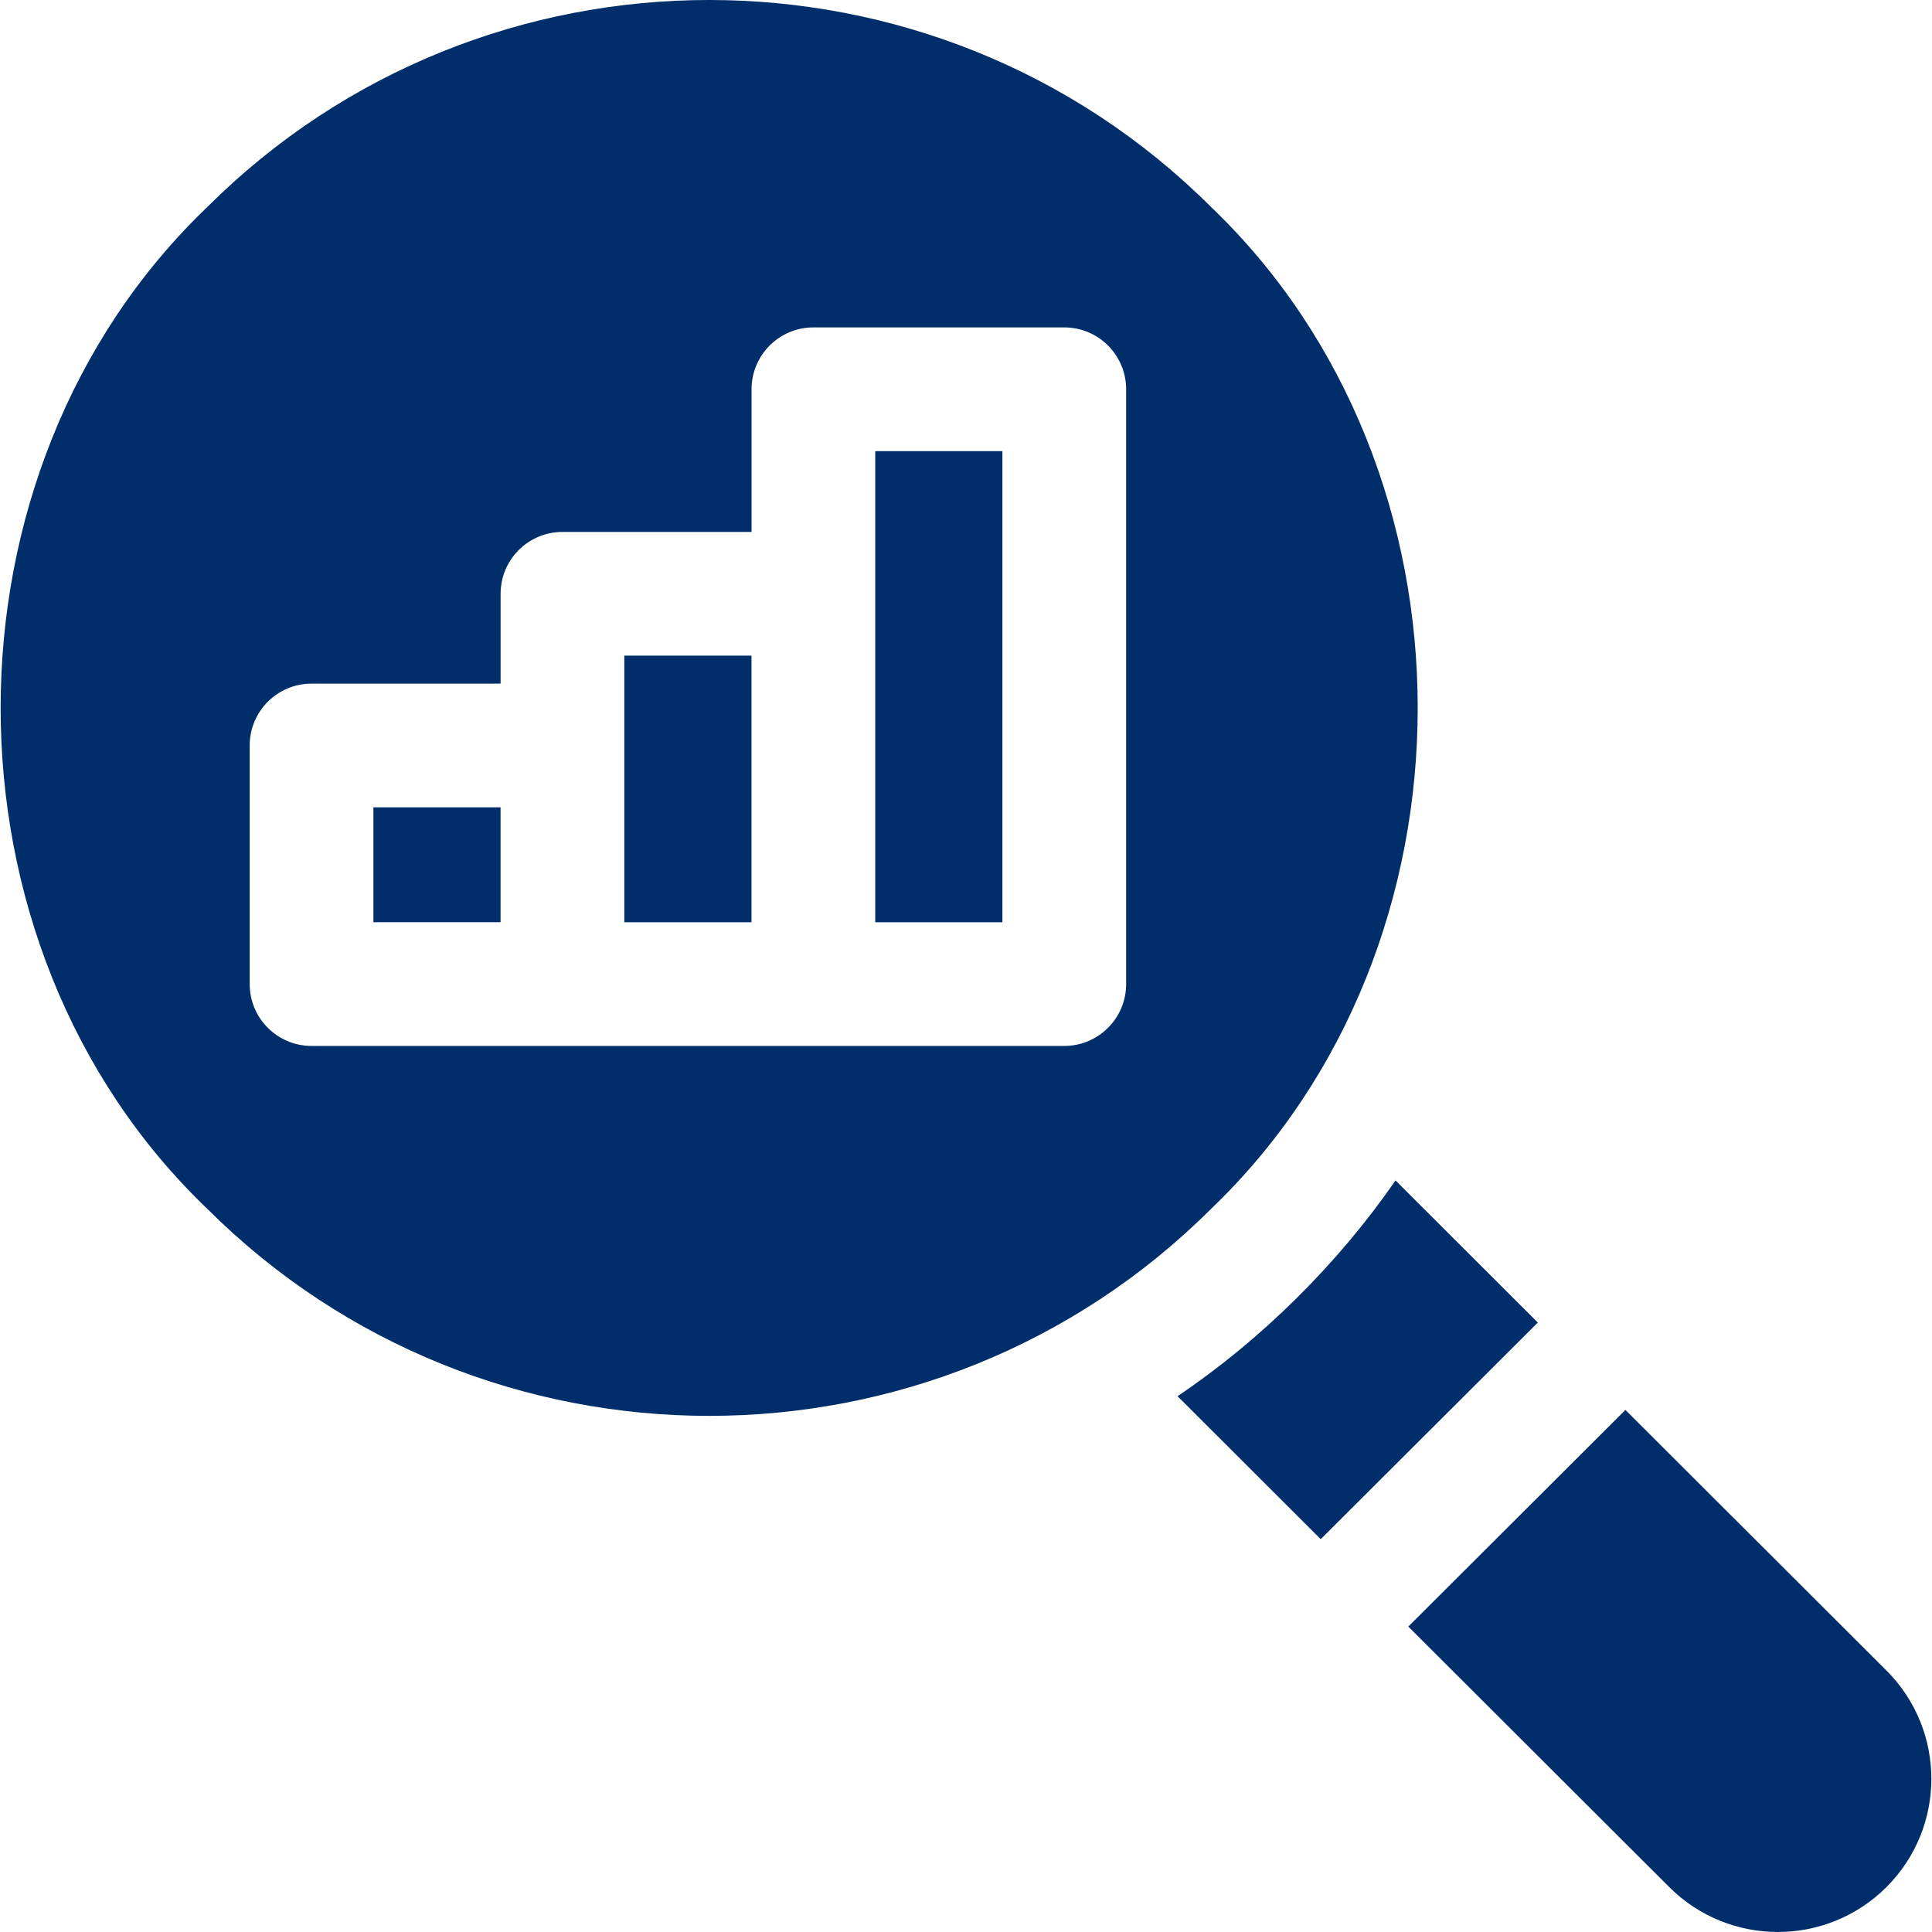 <?xml version="1.0" encoding="UTF-8"?> <svg xmlns="http://www.w3.org/2000/svg" width="45" height="45" viewBox="0 0 45 45" fill="none"> <path d="M20.386 10.508H23.348V21.481H20.386V10.508Z" fill="#002E6B"></path> <path d="M14.541 15.271H17.504V21.481H14.541V15.271Z" fill="#002E6B"></path> <path d="M8.697 18.804H11.659V21.48H8.697V18.804Z" fill="#002E6B"></path> <path d="M32.504 27.495C31.164 29.436 29.376 31.208 27.427 32.52L30.762 35.85L35.819 30.805L32.504 27.495Z" fill="#002E6B"></path> <path d="M43.938 38.909L37.859 32.84L32.802 37.886L38.881 43.955C40.278 45.348 42.542 45.348 43.938 43.955C45.334 42.562 45.334 40.302 43.938 38.909Z" fill="#002E6B"></path> <path d="M28.212 4.825C21.764 -1.608 11.272 -1.609 4.825 4.825C-1.588 10.966 -1.589 22.013 4.825 28.153C11.272 34.587 21.764 34.587 28.212 28.153C34.624 22.013 34.625 10.966 28.212 4.825V4.825ZM26.23 22.921C26.23 23.717 25.584 24.362 24.789 24.362H7.257C6.461 24.362 5.816 23.717 5.816 22.921V17.363C5.816 16.568 6.461 15.923 7.257 15.923H11.66V13.831C11.66 13.035 12.305 12.39 13.1 12.39H17.505V9.067C17.505 8.271 18.15 7.626 18.946 7.626H24.789C25.584 7.626 26.23 8.271 26.23 9.067V22.921Z" fill="#002E6B"></path> </svg> 